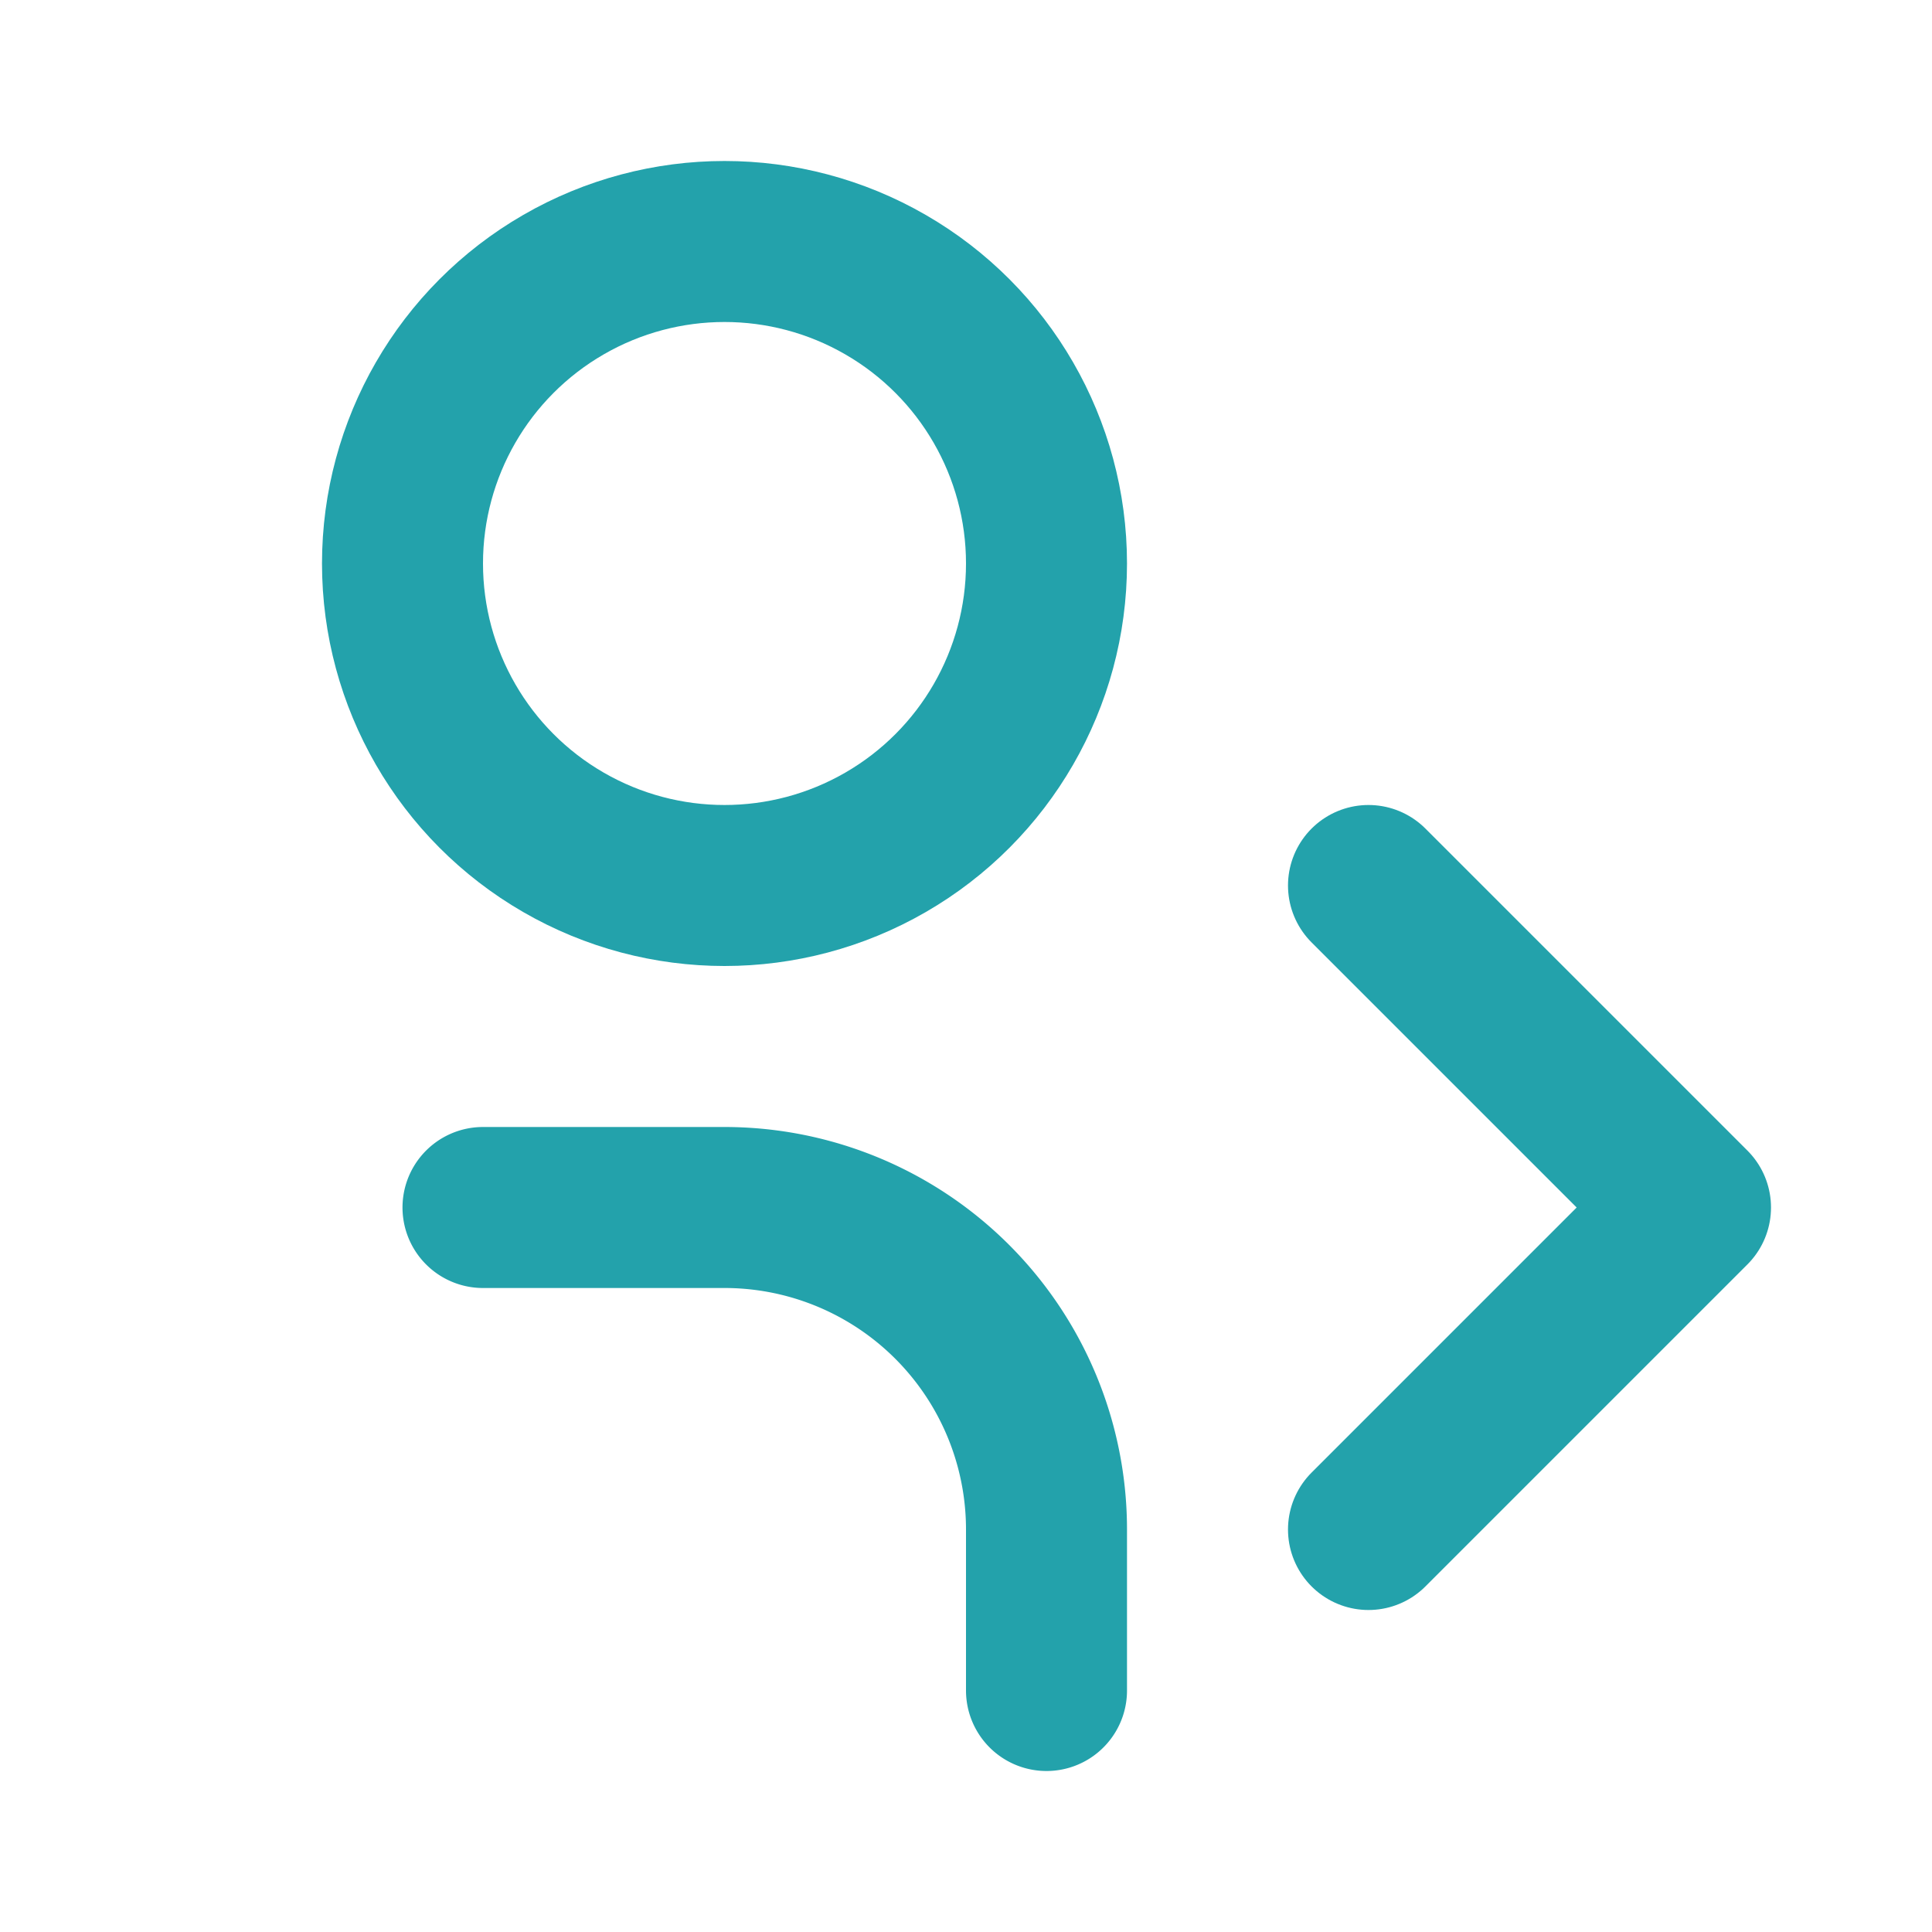 <svg xmlns="http://www.w3.org/2000/svg" width="48" height="48" viewBox="0 0 24 24" fill="none" stroke="#23a2ab" stroke-width="2" stroke-linecap="round" stroke-linejoin="round"><circle cx="9" cy="7" r="4"></circle><path d="M17 11l4 4-4 4"></path><path d="M13 21v-2a4 4 0 0 0-4-4H6"></path></svg>
